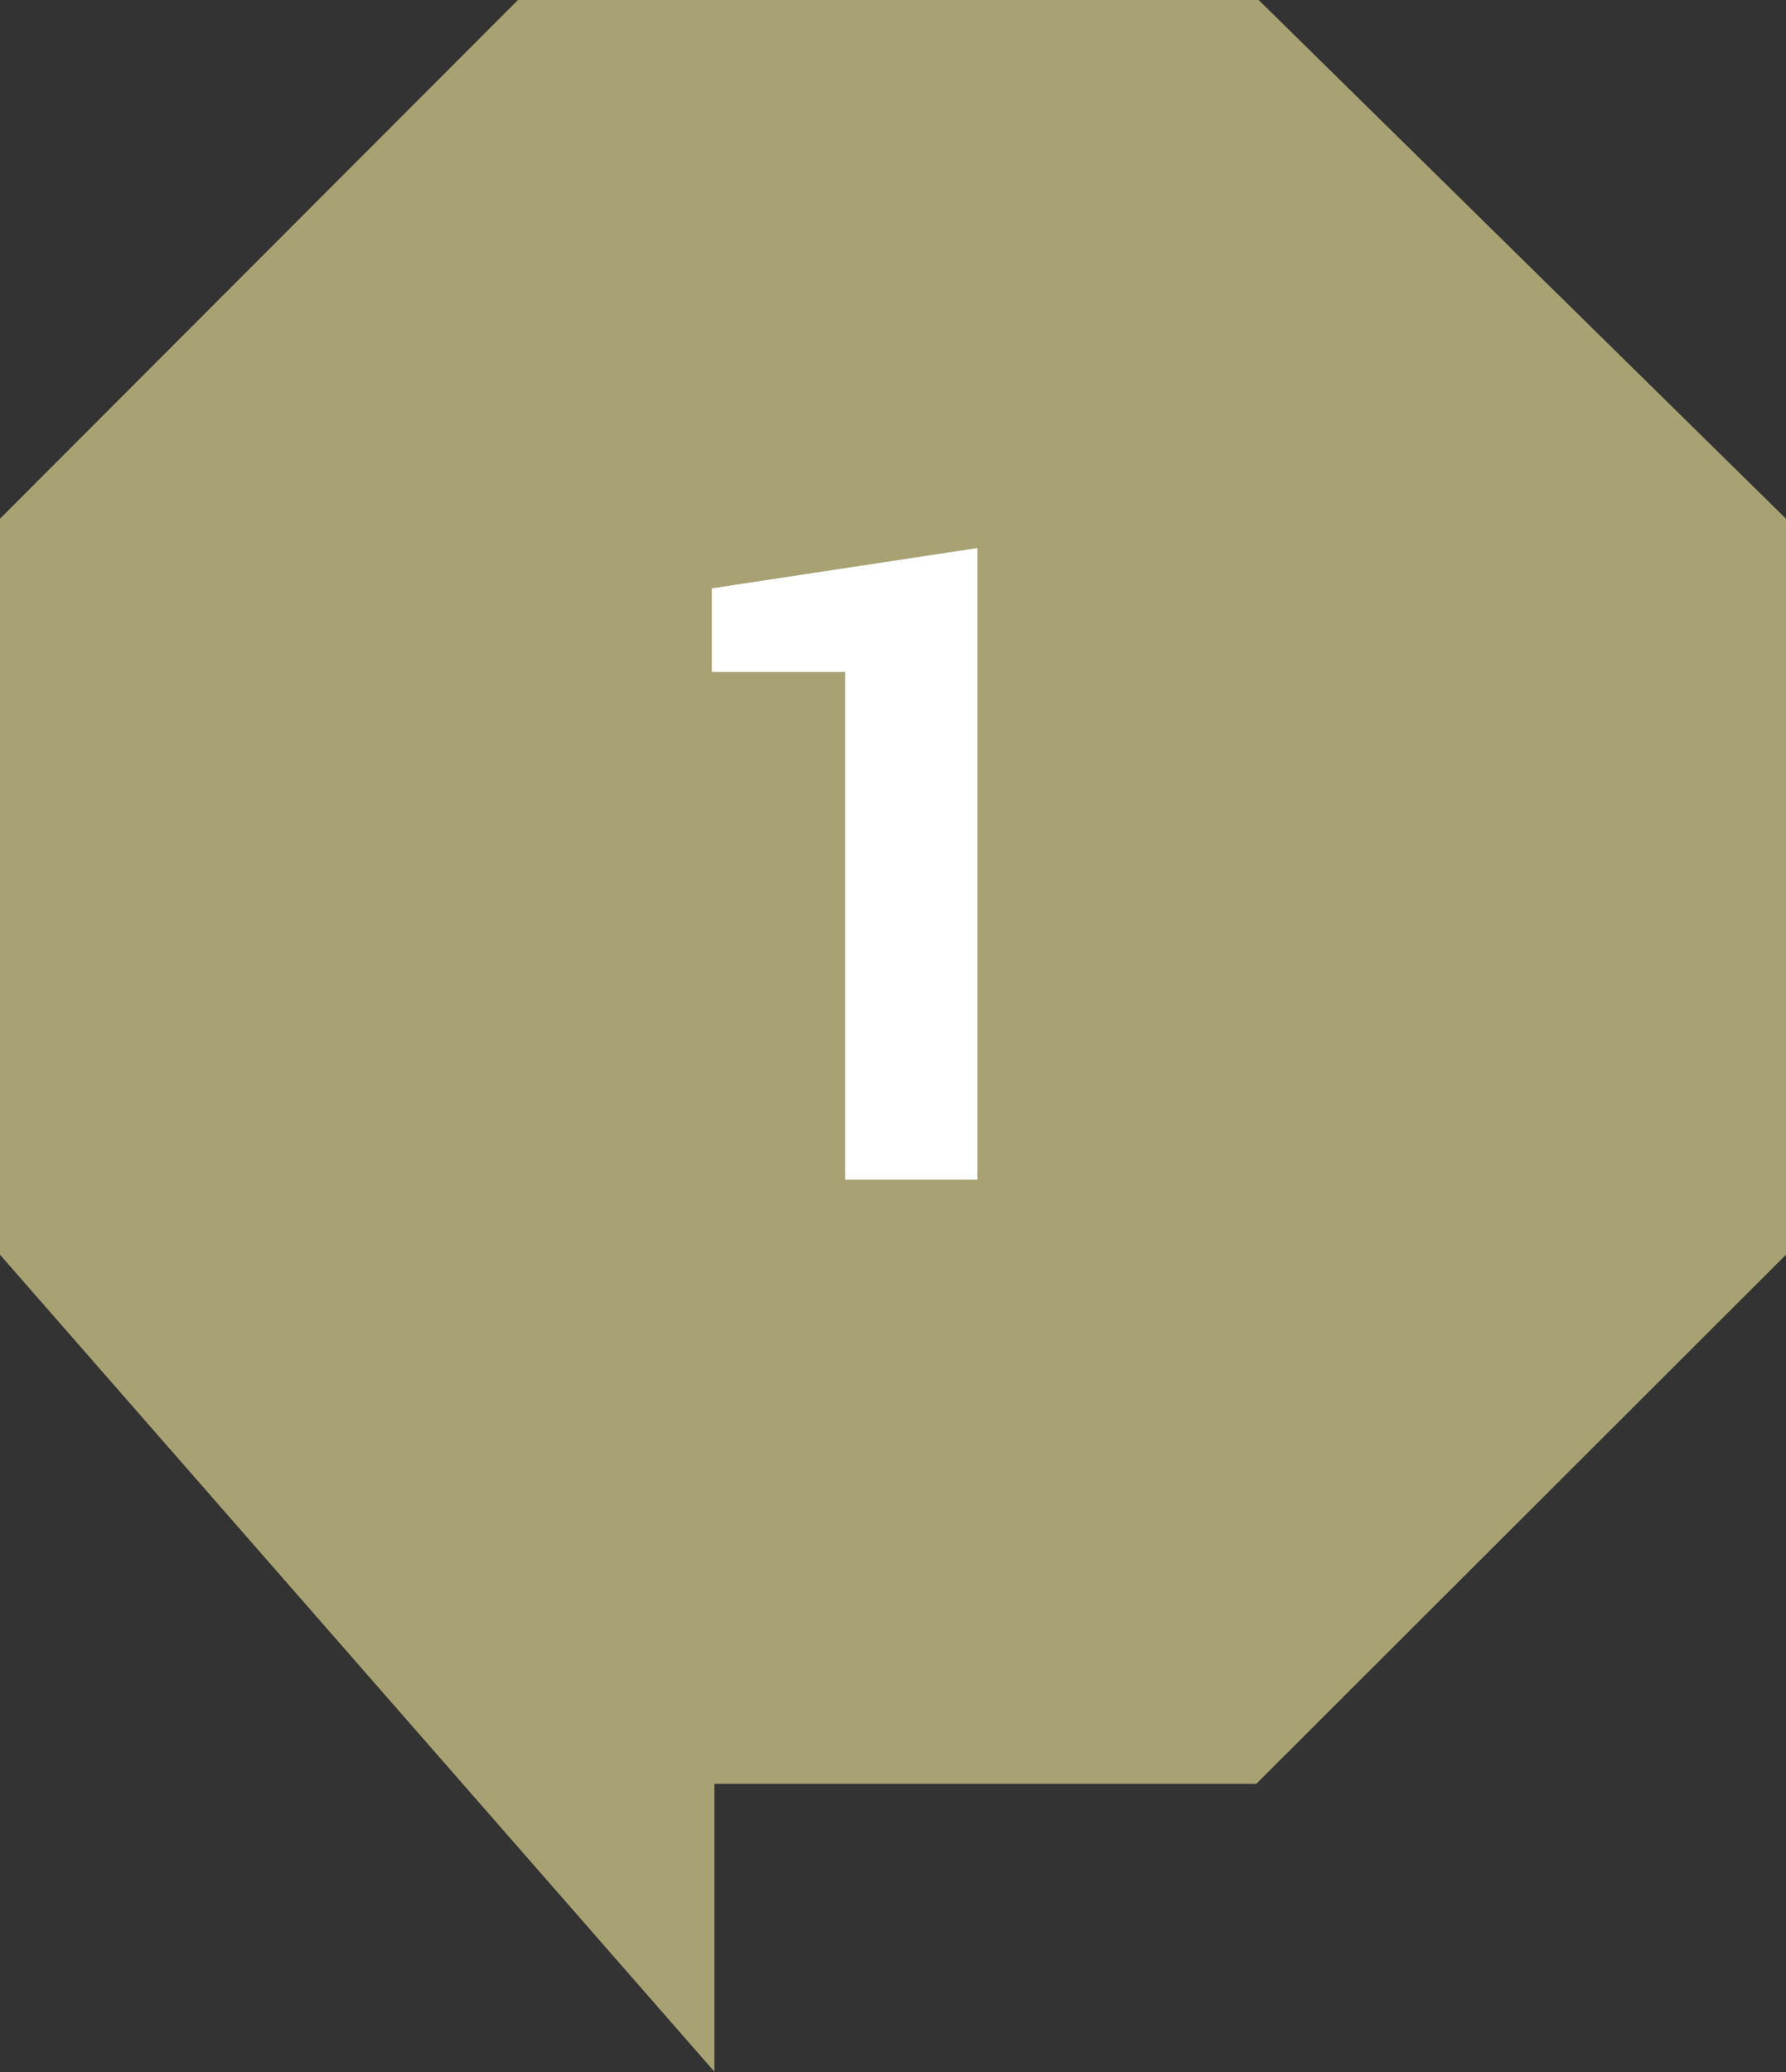 <?xml version="1.0" encoding="utf-8"?>
<!-- Generator: Adobe Illustrator 15.0.2, SVG Export Plug-In  -->
<!DOCTYPE svg PUBLIC "-//W3C//DTD SVG 1.1//EN" "http://www.w3.org/Graphics/SVG/1.1/DTD/svg11.dtd">
<svg version="1.1"
	 xmlns="http://www.w3.org/2000/svg" xmlns:xlink="http://www.w3.org/1999/xlink" xmlns:a="http://ns.adobe.com/AdobeSVGViewerExtensions/3.0/"
	 x="0px" y="0px" width="50px" height="58px" viewBox="129 202.066 50 58"
	 overflow="visible" enable-background="new 129 202.066 50 58" xml:space="preserve">
<rect x="129" y="202.066" width="50" height="58" fill="#333333" stroke="none"/>
<defs>
</defs>
<rect display="none" fill="#E7E7E7" width="1537" height="670"/>
<g>
	<g>
		<g>
			<g>
				<polygon fill="#A8A173" points="164.17,252 179,237.188 179,216.586 164.17,202 143.566,202 129,216.586 129,237.188 
					149,260.057 149,252 				"/>
			</g>
		</g>
	</g>
</g>
<path fill="#FFFFFF" d="M152.662,235.088v-14.211h-3.735v-2.341l7.438-1.129v17.681H152.662z"/>
<rect x="129" y="202" fill="none" width="50" height="58"/>
</svg>
